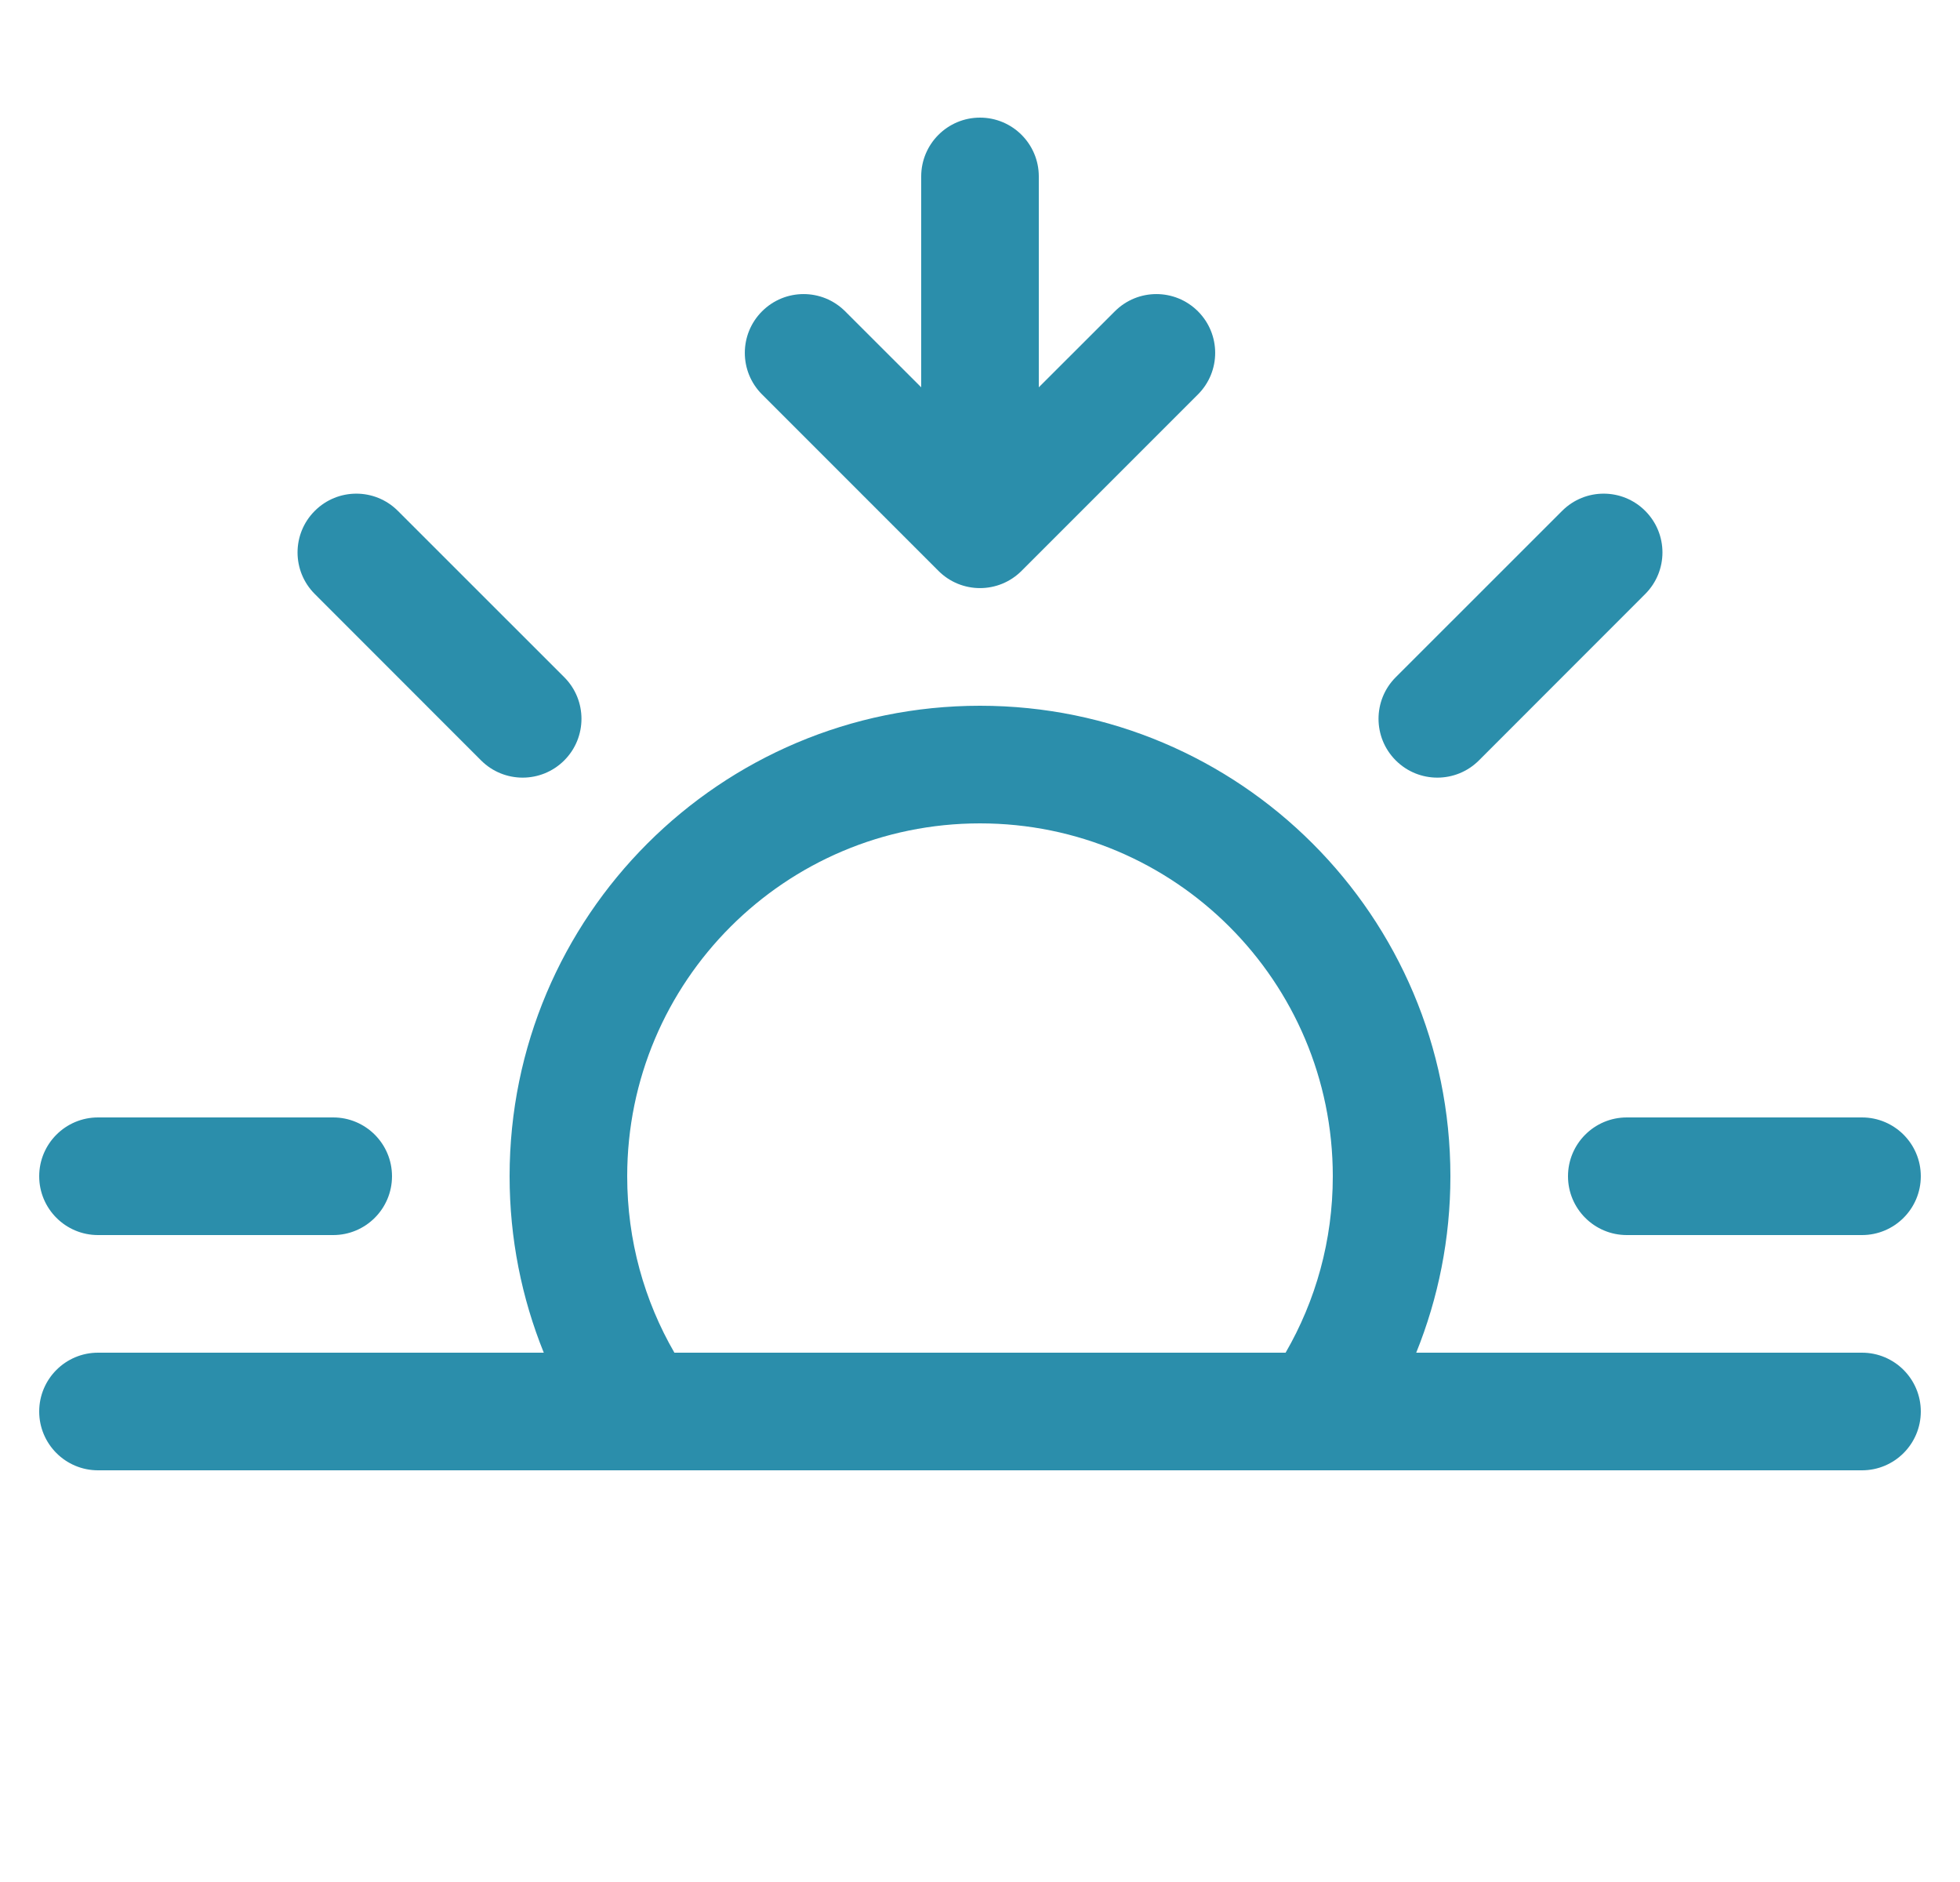 <svg width="25" height="24" viewBox="0 0 25 24" fill="none" xmlns="http://www.w3.org/2000/svg">
<path d="M11.97 7.28C12.263 7.573 12.737 7.573 13.03 7.28L15.28 5.03C15.573 4.737 15.573 4.263 15.28 3.97C14.987 3.677 14.513 3.677 14.22 3.97L13.25 4.939V2.25C13.25 1.836 12.914 1.5 12.5 1.5C12.086 1.5 11.75 1.836 11.75 2.25V4.939L10.78 3.97C10.487 3.677 10.013 3.677 9.72 3.97C9.427 4.263 9.427 4.737 9.72 5.03L11.97 7.28ZM4.015 6.515C4.308 6.222 4.782 6.222 5.075 6.515L7.197 8.636C7.49 8.929 7.49 9.404 7.197 9.697C6.904 9.99 6.429 9.99 6.136 9.697L4.015 7.575C3.722 7.282 3.722 6.808 4.015 6.515ZM20.985 6.515C21.278 6.808 21.278 7.282 20.985 7.575L18.864 9.697C18.571 9.99 18.096 9.99 17.803 9.697C17.51 9.404 17.51 8.929 17.803 8.636L19.925 6.515C20.218 6.222 20.692 6.222 20.985 6.515ZM12.5 10.5C14.985 10.5 17 12.515 17 15C17 15.821 16.781 16.588 16.398 17.25H8.602C8.219 16.588 8 15.821 8 15C8 12.515 10.015 10.5 12.5 10.5ZM18.064 17.25C18.345 16.555 18.5 15.795 18.5 15C18.5 11.686 15.814 9 12.5 9C9.186 9 6.5 11.686 6.5 15C6.5 15.795 6.655 16.555 6.936 17.25H1.25C0.836 17.25 0.5 17.586 0.5 18C0.5 18.414 0.836 18.75 1.25 18.75H23.75C24.164 18.75 24.5 18.414 24.5 18C24.5 17.586 24.164 17.25 23.75 17.25H18.064ZM0.5 15C0.5 14.586 0.836 14.25 1.25 14.25H4.25C4.664 14.25 5 14.586 5 15C5 15.414 4.664 15.75 4.25 15.75H1.25C0.836 15.75 0.5 15.414 0.5 15ZM20 15C20 14.586 20.336 14.25 20.75 14.25H23.75C24.164 14.25 24.5 14.586 24.5 15C24.5 15.414 24.164 15.75 23.75 15.75H20.75C20.336 15.75 20 15.414 20 15Z" fill="#2B8EAB"/>
</svg>

